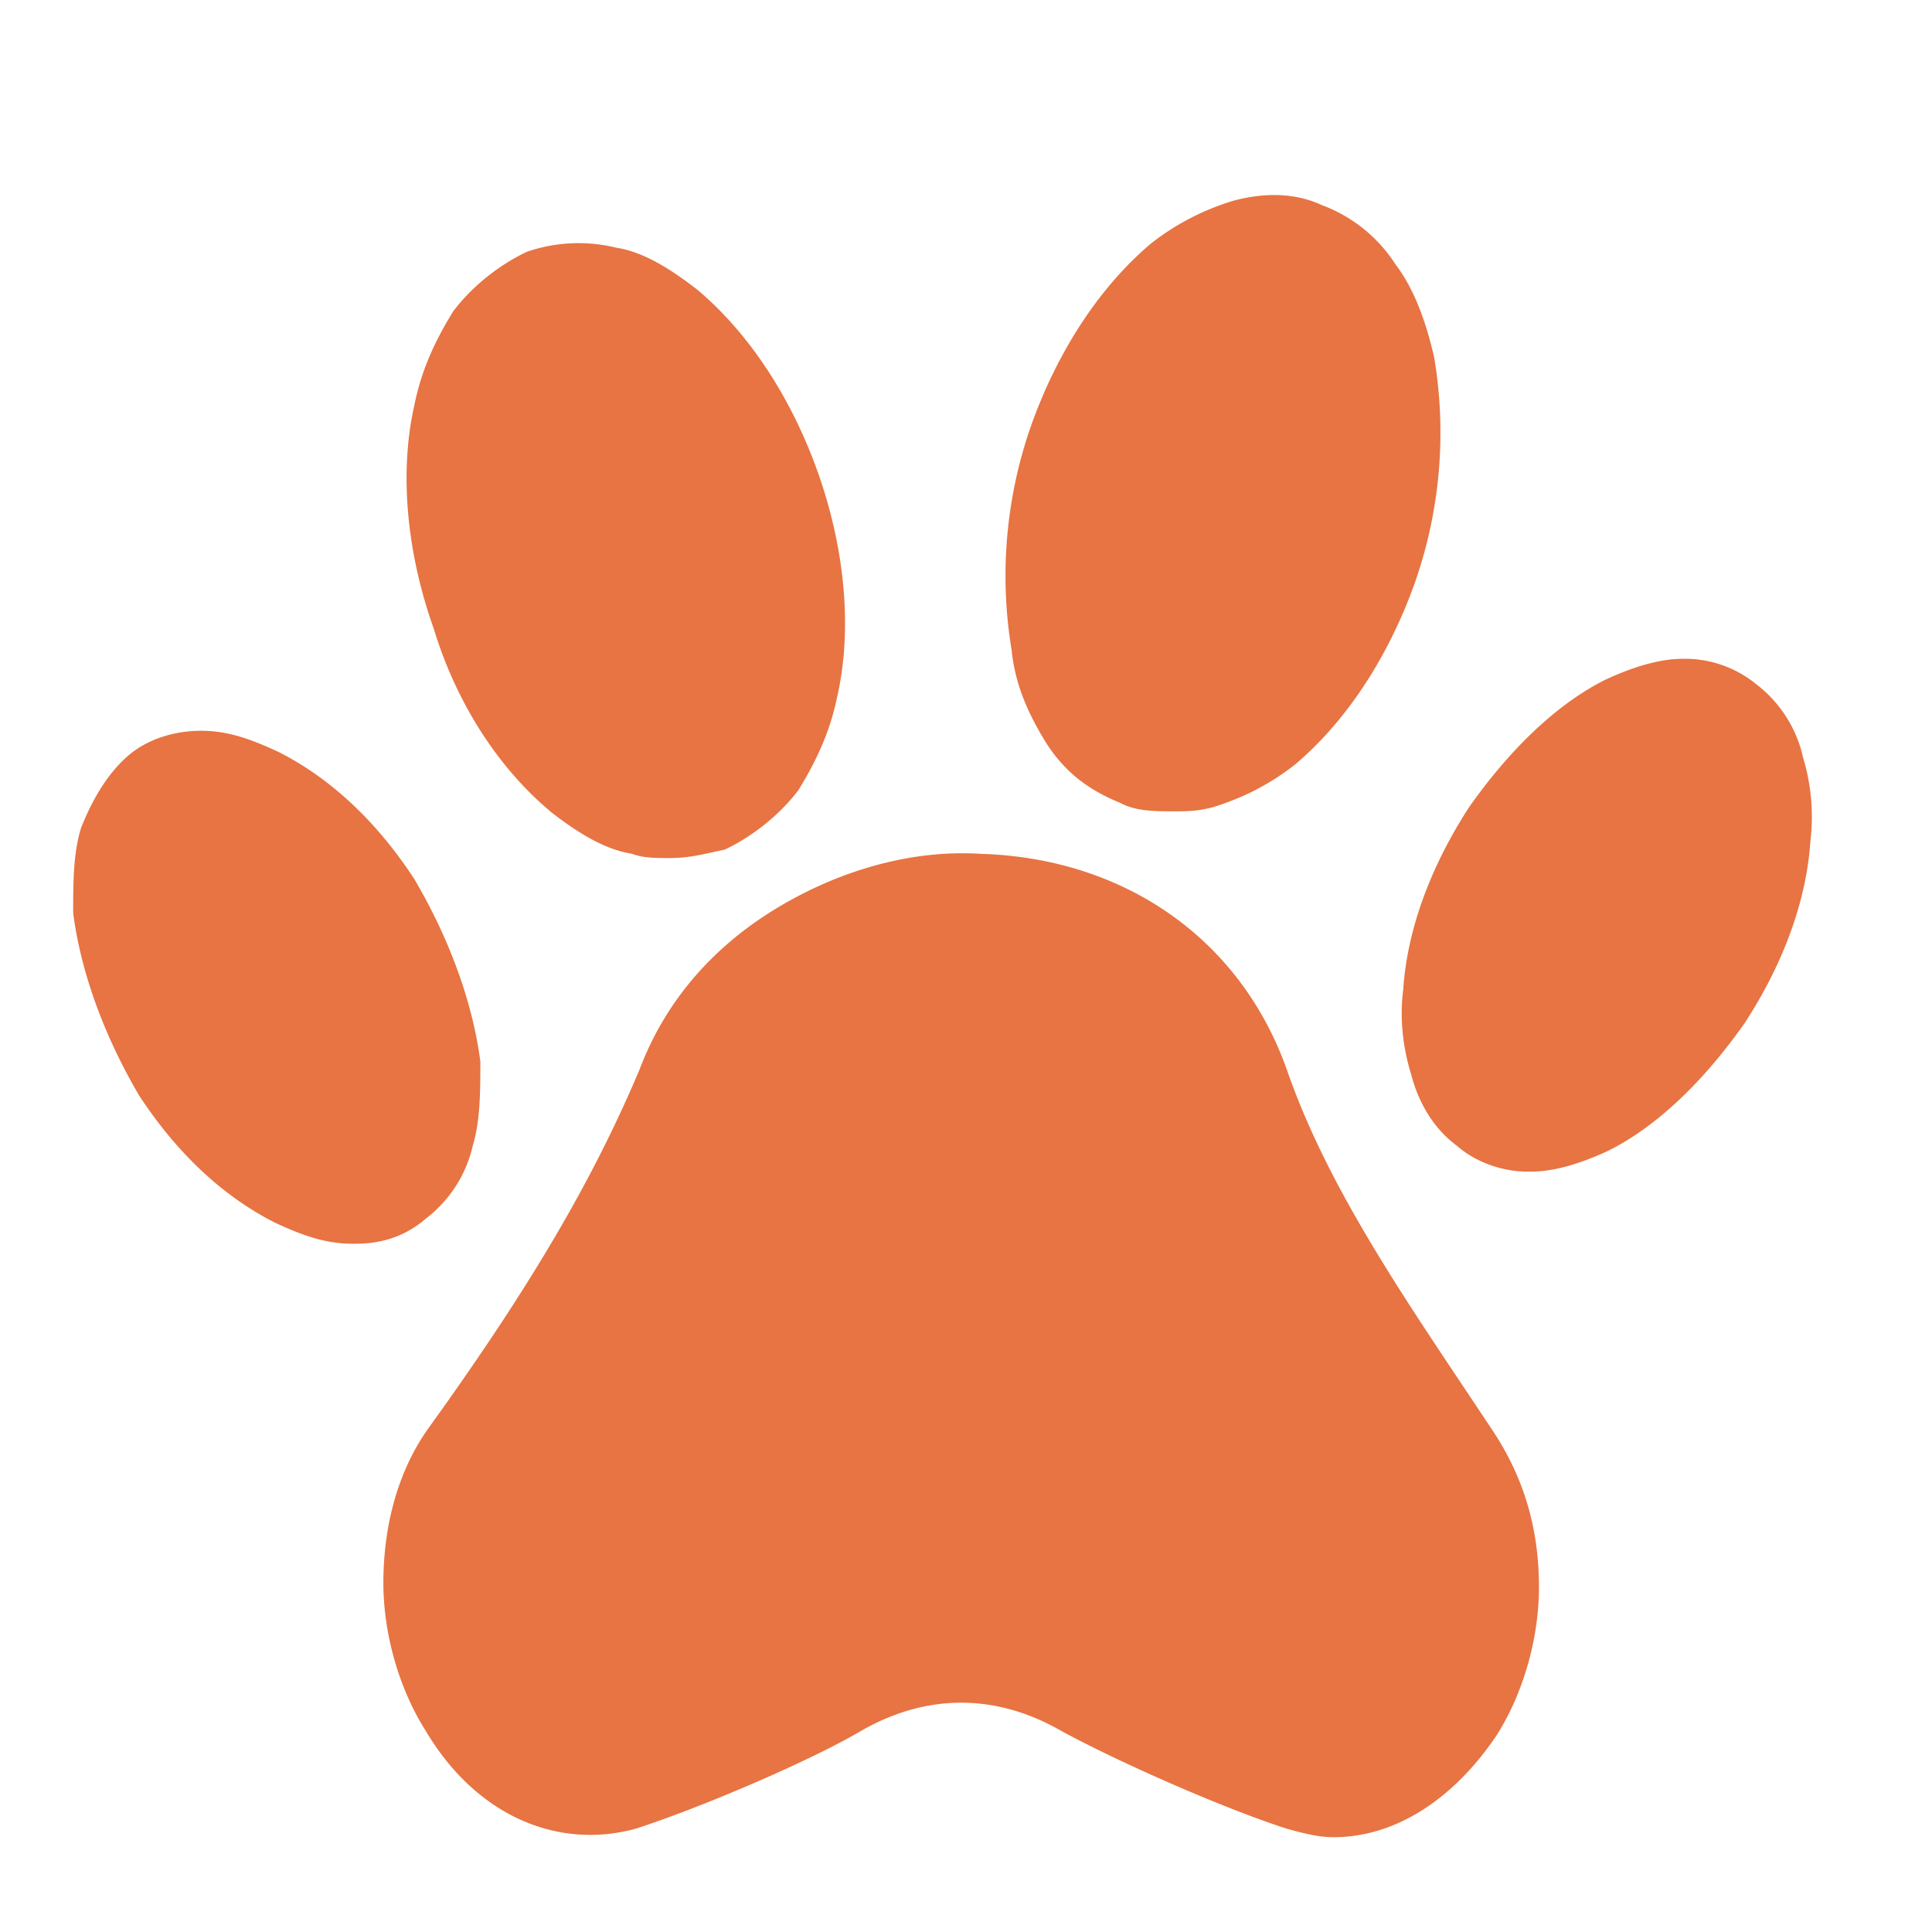 <svg xmlns="http://www.w3.org/2000/svg" width="16" height="16" fill="none"><path fill="#E77442" d="M10.658 8.861c-.385-1.088-1.349-1.755-2.537-1.79-.578-.036-1.156.14-1.638.42-.546.317-.963.773-1.188 1.37-.386.913-.9 1.79-1.734 2.949-.257.351-.386.807-.386 1.299 0 .421.129.877.353 1.229.418.702 1.092.982 1.735.807.546-.176 1.445-.562 1.862-.807.546-.316 1.124-.316 1.67 0 .45.245 1.317.631 1.863.807.128.035.257.07.385.07.514 0 .996-.316 1.35-.842.224-.351.352-.808.352-1.23 0-.49-.128-.912-.385-1.298-.675-1.018-1.349-1.966-1.702-2.984ZM4.557 6.72c.224.175.45.315.674.35.096.036.193.036.321.036.16 0 .29-.036.45-.07.225-.106.45-.282.61-.492.128-.21.257-.457.321-.773.128-.561.064-1.228-.16-1.86-.225-.632-.579-1.159-.996-1.51-.225-.175-.45-.316-.675-.35a1.311 1.311 0 0 0-.738.034c-.225.106-.45.281-.61.492-.129.21-.257.456-.321.772-.129.562-.065 1.229.16 1.86.193.633.546 1.16.964 1.51ZM8.667 6.158c.16.245.353.386.61.491.129.07.29.07.45.07.096 0 .192 0 .321-.035.225-.07.45-.175.674-.35.418-.352.771-.878.996-1.51a3.757 3.757 0 0 0 .16-1.86c-.064-.282-.16-.563-.32-.773a1.236 1.236 0 0 0-.61-.492c-.226-.105-.483-.105-.74-.035-.224.07-.45.176-.674.351-.417.351-.77.878-.995 1.51a3.757 3.757 0 0 0-.161 1.86c.032.316.16.562.289.773ZM3.914 9.493c.064-.21.064-.457.064-.702-.064-.492-.257-1.018-.546-1.51-.321-.491-.706-.842-1.124-1.053-.225-.105-.417-.176-.642-.176-.225 0-.45.07-.61.211-.16.14-.29.351-.386.597-.064.21-.064.456-.064.702.064.492.257 1.018.546 1.51.321.491.707.842 1.124 1.053.225.105.418.175.642.175h.032c.225 0 .418-.07.579-.21a1.05 1.05 0 0 0 .385-.597ZM14.93 6.263a1.05 1.05 0 0 0-.386-.597.932.932 0 0 0-.61-.21c-.193 0-.418.07-.643.175-.417.21-.803.597-1.124 1.053-.32.492-.514 1.018-.546 1.51-.032.246 0 .491.065.702.064.246.192.456.385.597.16.14.385.21.578.21h.032c.193 0 .418-.07.642-.175.418-.21.803-.597 1.124-1.053.322-.492.514-1.018.546-1.51a1.69 1.69 0 0 0-.064-.702Z"/></svg>